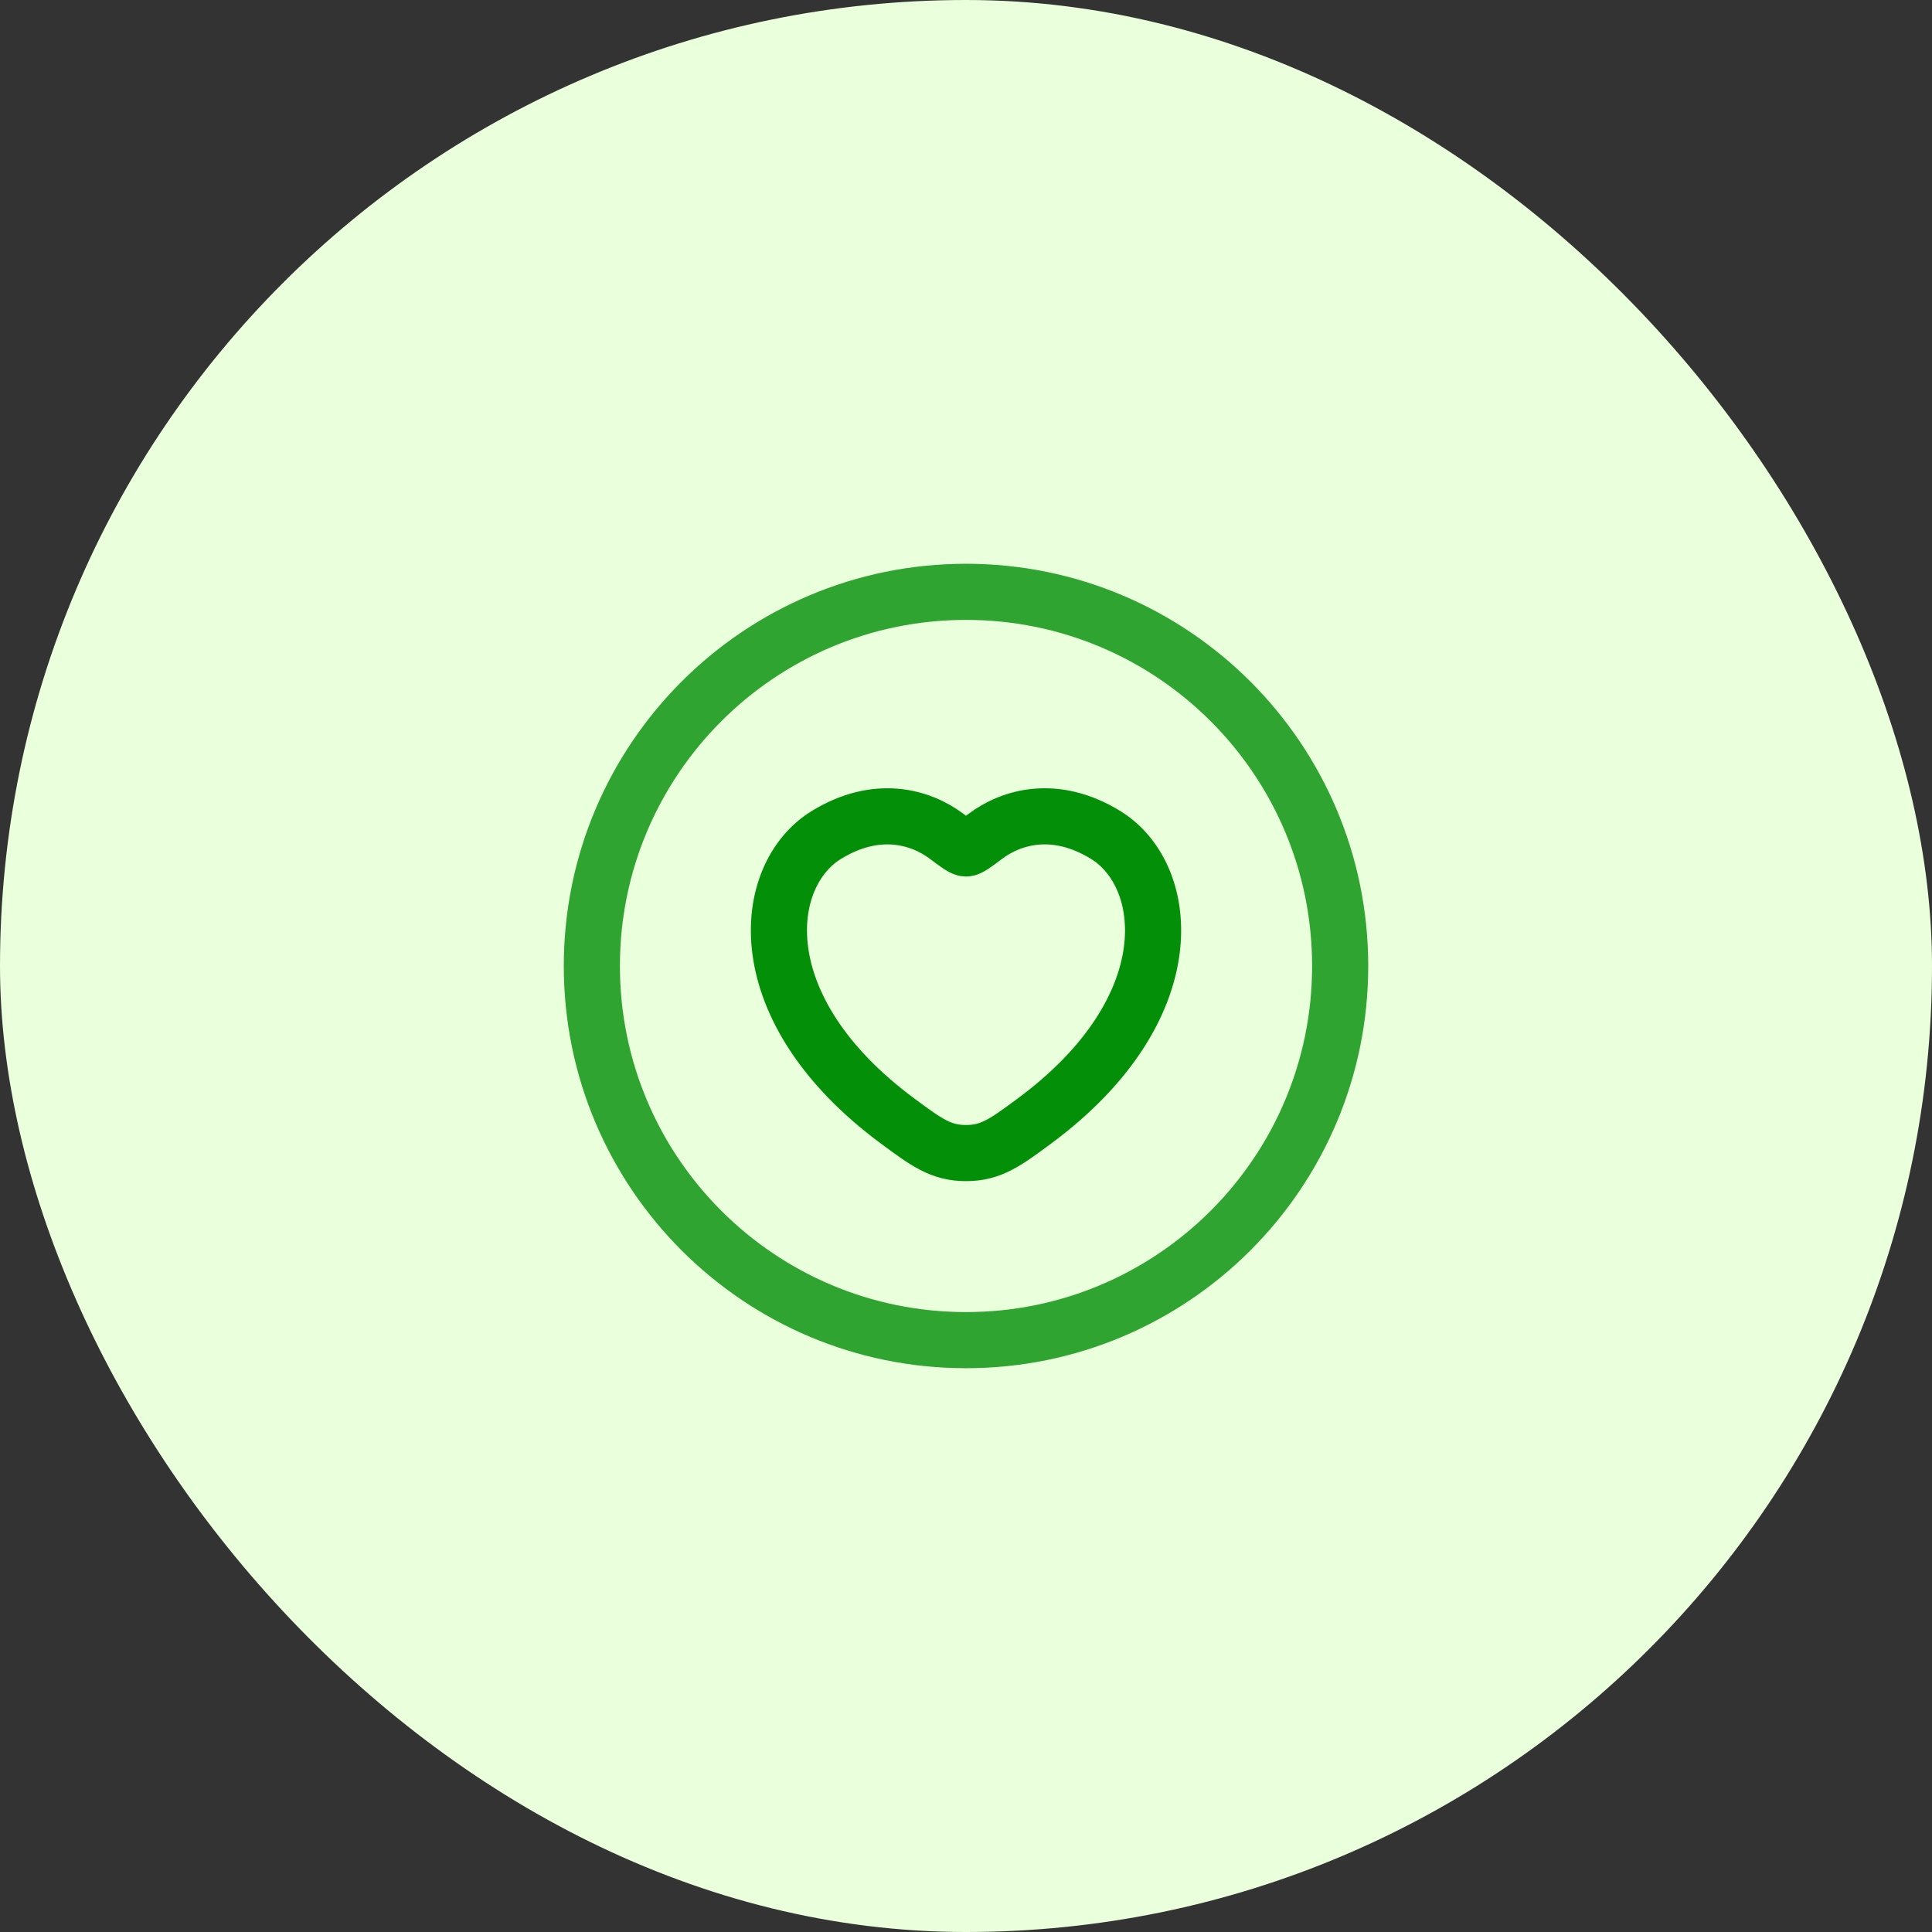 <svg width="120" height="120" viewBox="0 0 120 120" fill="none" xmlns="http://www.w3.org/2000/svg">
<rect x="0" y="0" width="120" height="120" fill="#333333" stroke="none"/>
<rect width="120" height="120" rx="60" fill="#EAFFDC"/>
<path d="M51.329 51.859C54.445 49.948 57.164 50.718 58.798 51.945C59.468 52.448 59.803 52.7 60 52.7C60.197 52.7 60.532 52.448 61.202 51.945C62.836 50.718 65.555 49.948 68.671 51.859C72.761 54.368 73.686 62.643 64.254 69.625C62.457 70.955 61.559 71.62 60 71.62C58.442 71.62 57.543 70.955 55.747 69.625C46.314 62.643 47.239 54.368 51.329 51.859Z" stroke="#048F09" stroke-width="3.486" stroke-linecap="round"/>
<path d="M83.24 60C83.24 47.165 72.835 36.76 60 36.76C47.165 36.76 36.761 47.165 36.761 60C36.761 72.835 47.165 83.239 60 83.239C72.835 83.239 83.24 72.835 83.24 60Z" stroke="#30A431" stroke-width="3.486"/>
</svg>
